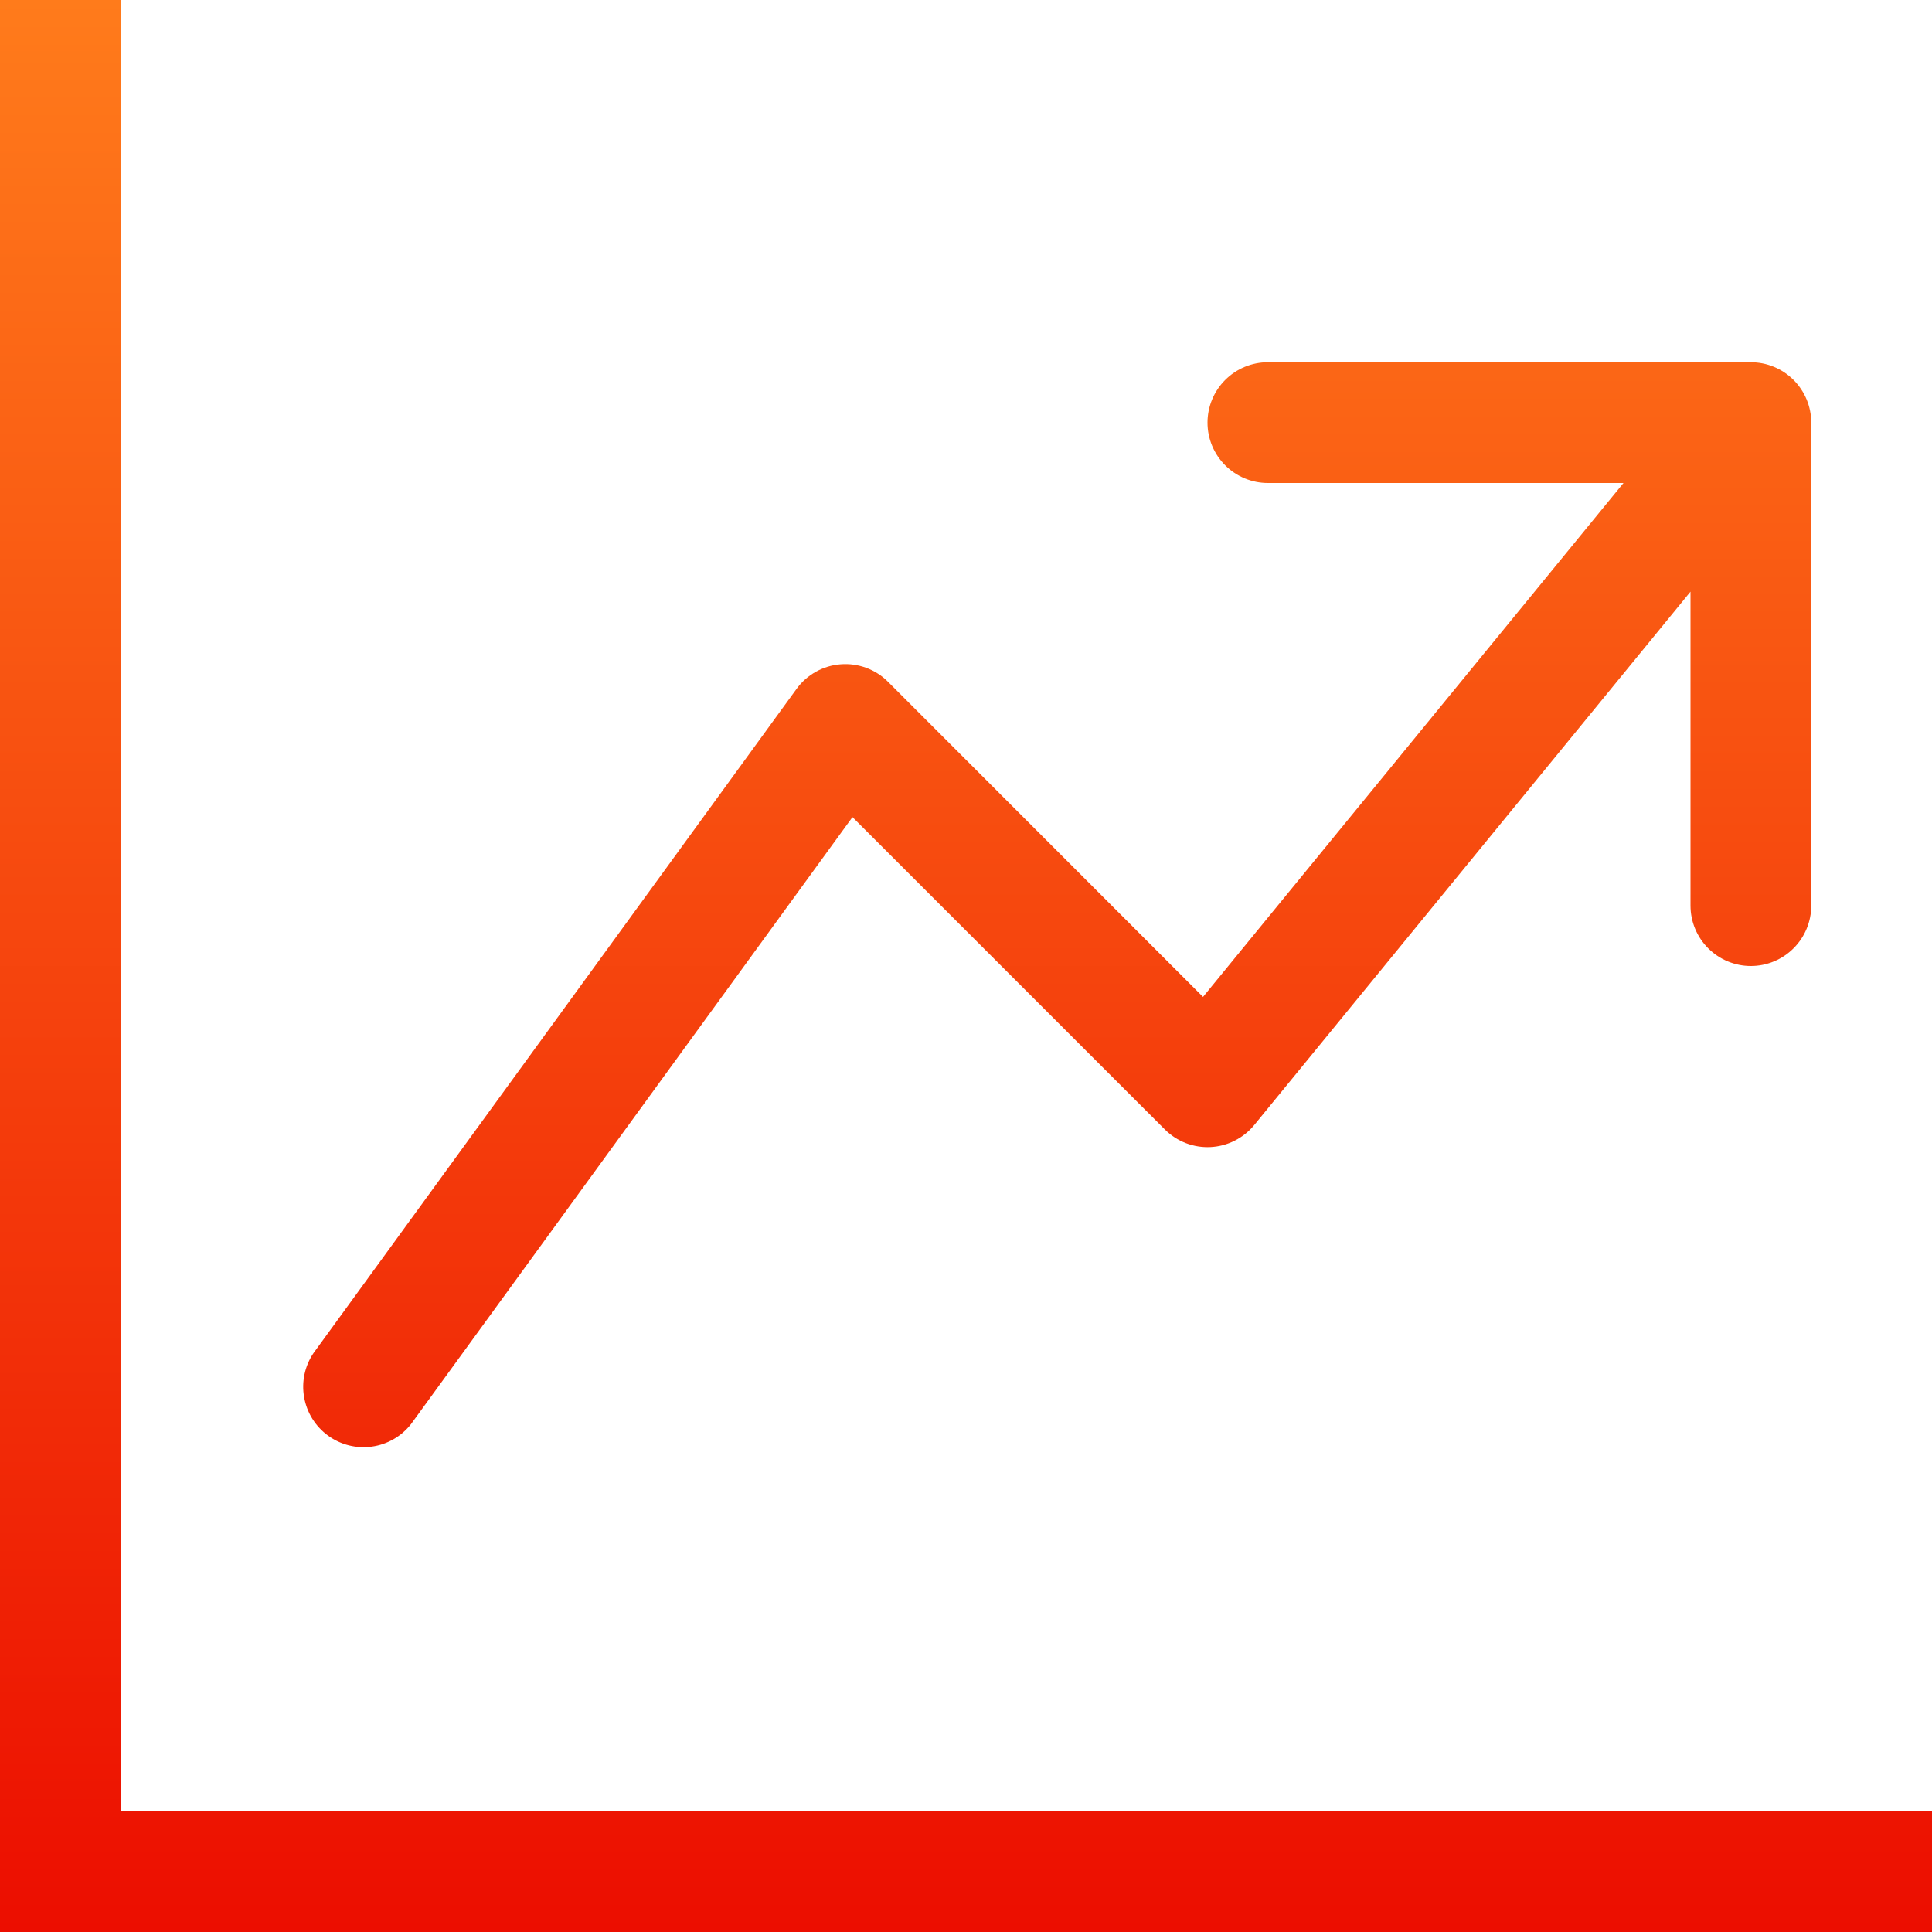<svg width="50" height="50" viewBox="0 0 50 50" fill="none" xmlns="http://www.w3.org/2000/svg">
<g clip-path="url(#clip0_61_2278)">
<path fill-rule="evenodd" clip-rule="evenodd" d="M0 0H3.125V46.875H50V50H0V0ZM31.25 10.938C31.25 10.523 31.415 10.126 31.708 9.833C32.001 9.54 32.398 9.375 32.812 9.375H45.312C45.727 9.375 46.124 9.54 46.417 9.833C46.71 10.126 46.875 10.523 46.875 10.938V23.438C46.875 23.852 46.71 24.249 46.417 24.542C46.124 24.835 45.727 25 45.312 25C44.898 25 44.501 24.835 44.208 24.542C43.915 24.249 43.75 23.852 43.75 23.438V15.312L32.459 29.116C32.321 29.284 32.149 29.422 31.954 29.52C31.76 29.619 31.547 29.675 31.329 29.686C31.111 29.697 30.893 29.662 30.69 29.584C30.486 29.505 30.301 29.385 30.147 29.231L22.062 21.147L10.637 36.856C10.388 37.174 10.024 37.383 9.624 37.438C9.223 37.494 8.817 37.392 8.49 37.154C8.163 36.916 7.941 36.56 7.871 36.162C7.8 35.764 7.887 35.354 8.113 35.019L20.613 17.831C20.745 17.648 20.916 17.497 21.113 17.386C21.31 17.276 21.529 17.209 21.754 17.192C21.979 17.174 22.205 17.205 22.417 17.283C22.629 17.361 22.822 17.484 22.981 17.644L31.134 25.8L42.016 12.5H32.812C32.398 12.5 32.001 12.335 31.708 12.042C31.415 11.749 31.25 11.352 31.25 10.938Z" fill="url(#paint0_linear_61_2278)"/>
</g>
<defs>
<linearGradient id="paint0_linear_61_2278" x1="25" y1="0" x2="25" y2="50" gradientUnits="userSpaceOnUse">
<stop stop-color="#FF7B1B"/>
<stop offset="1" stop-color="#EC0E00"/>
</linearGradient>
<clipPath id="clip0_61_2278">
<rect width="50" height="50" fill="white"/>
</clipPath>
</defs>
</svg>
